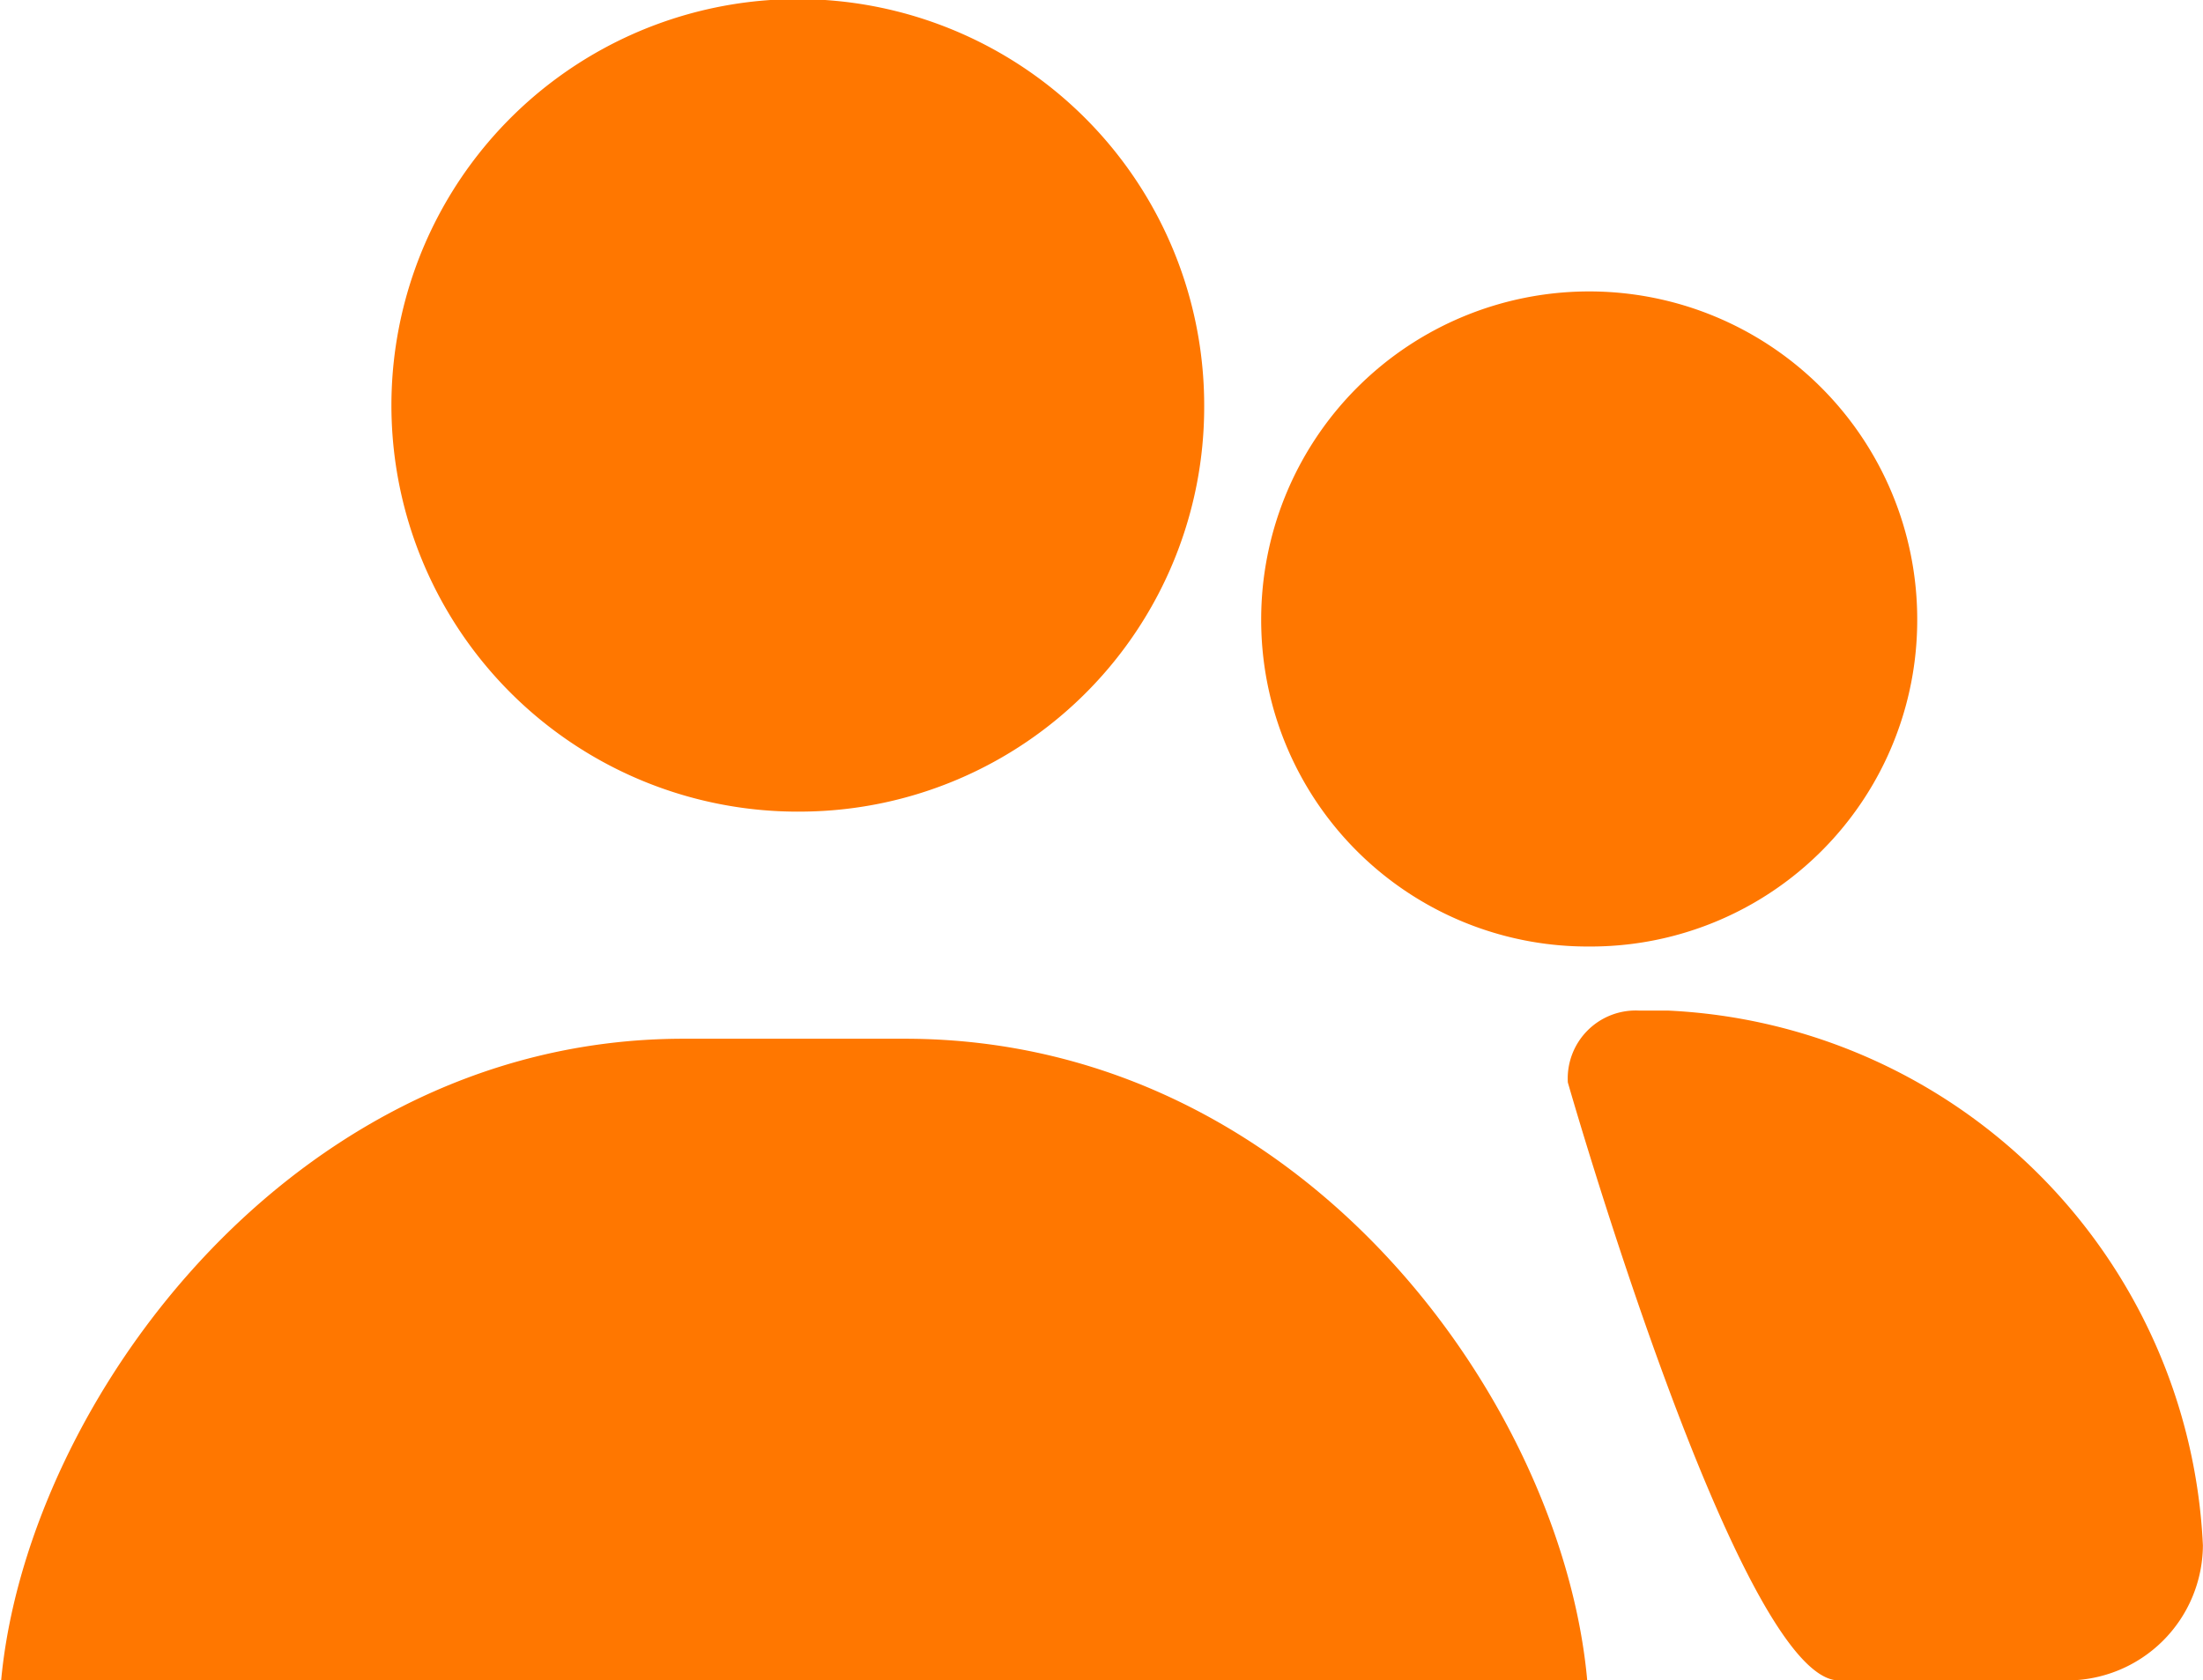 <svg xmlns="http://www.w3.org/2000/svg" width="22.687" height="17.31" viewBox="0 0 22.687 17.31">
  <defs>
    <style>
      .cls-1 {
        fill: #f70;
        fill-rule: evenodd;
      }
    </style>
  </defs>
  <path id="形状_34" data-name="形状 34" class="cls-1" d="M422.46,3015.41a3.362,3.362,0,0,1-3.378-3.37,3.378,3.378,0,1,1,6.756,0,3.362,3.362,0,0,1-3.378,3.37h0Zm0.808,0.66h-0.294a0.7,0.7,0,0,0-.734.74s1.762,6.16,2.791,6.16h2.349a1.4,1.4,0,0,0,1.4-1.39,5.785,5.785,0,0,0-5.508-5.51h0Zm0,0-8.885-2.05a4.185,4.185,0,1,1,4.112-4.18,4.168,4.168,0,0,1-4.112,4.18h0Zm6.609,8.95H407.7a1.626,1.626,0,0,1-1.615-1.61c0-2.87,2.79-7.05,7.049-7.05h2.277c4.332,0,7.049,4.18,7.049,7.05a1.423,1.423,0,0,1-1.468,1.61h0Zm0,0" transform="translate(-406.094 -3005.66)"/>
</svg>
